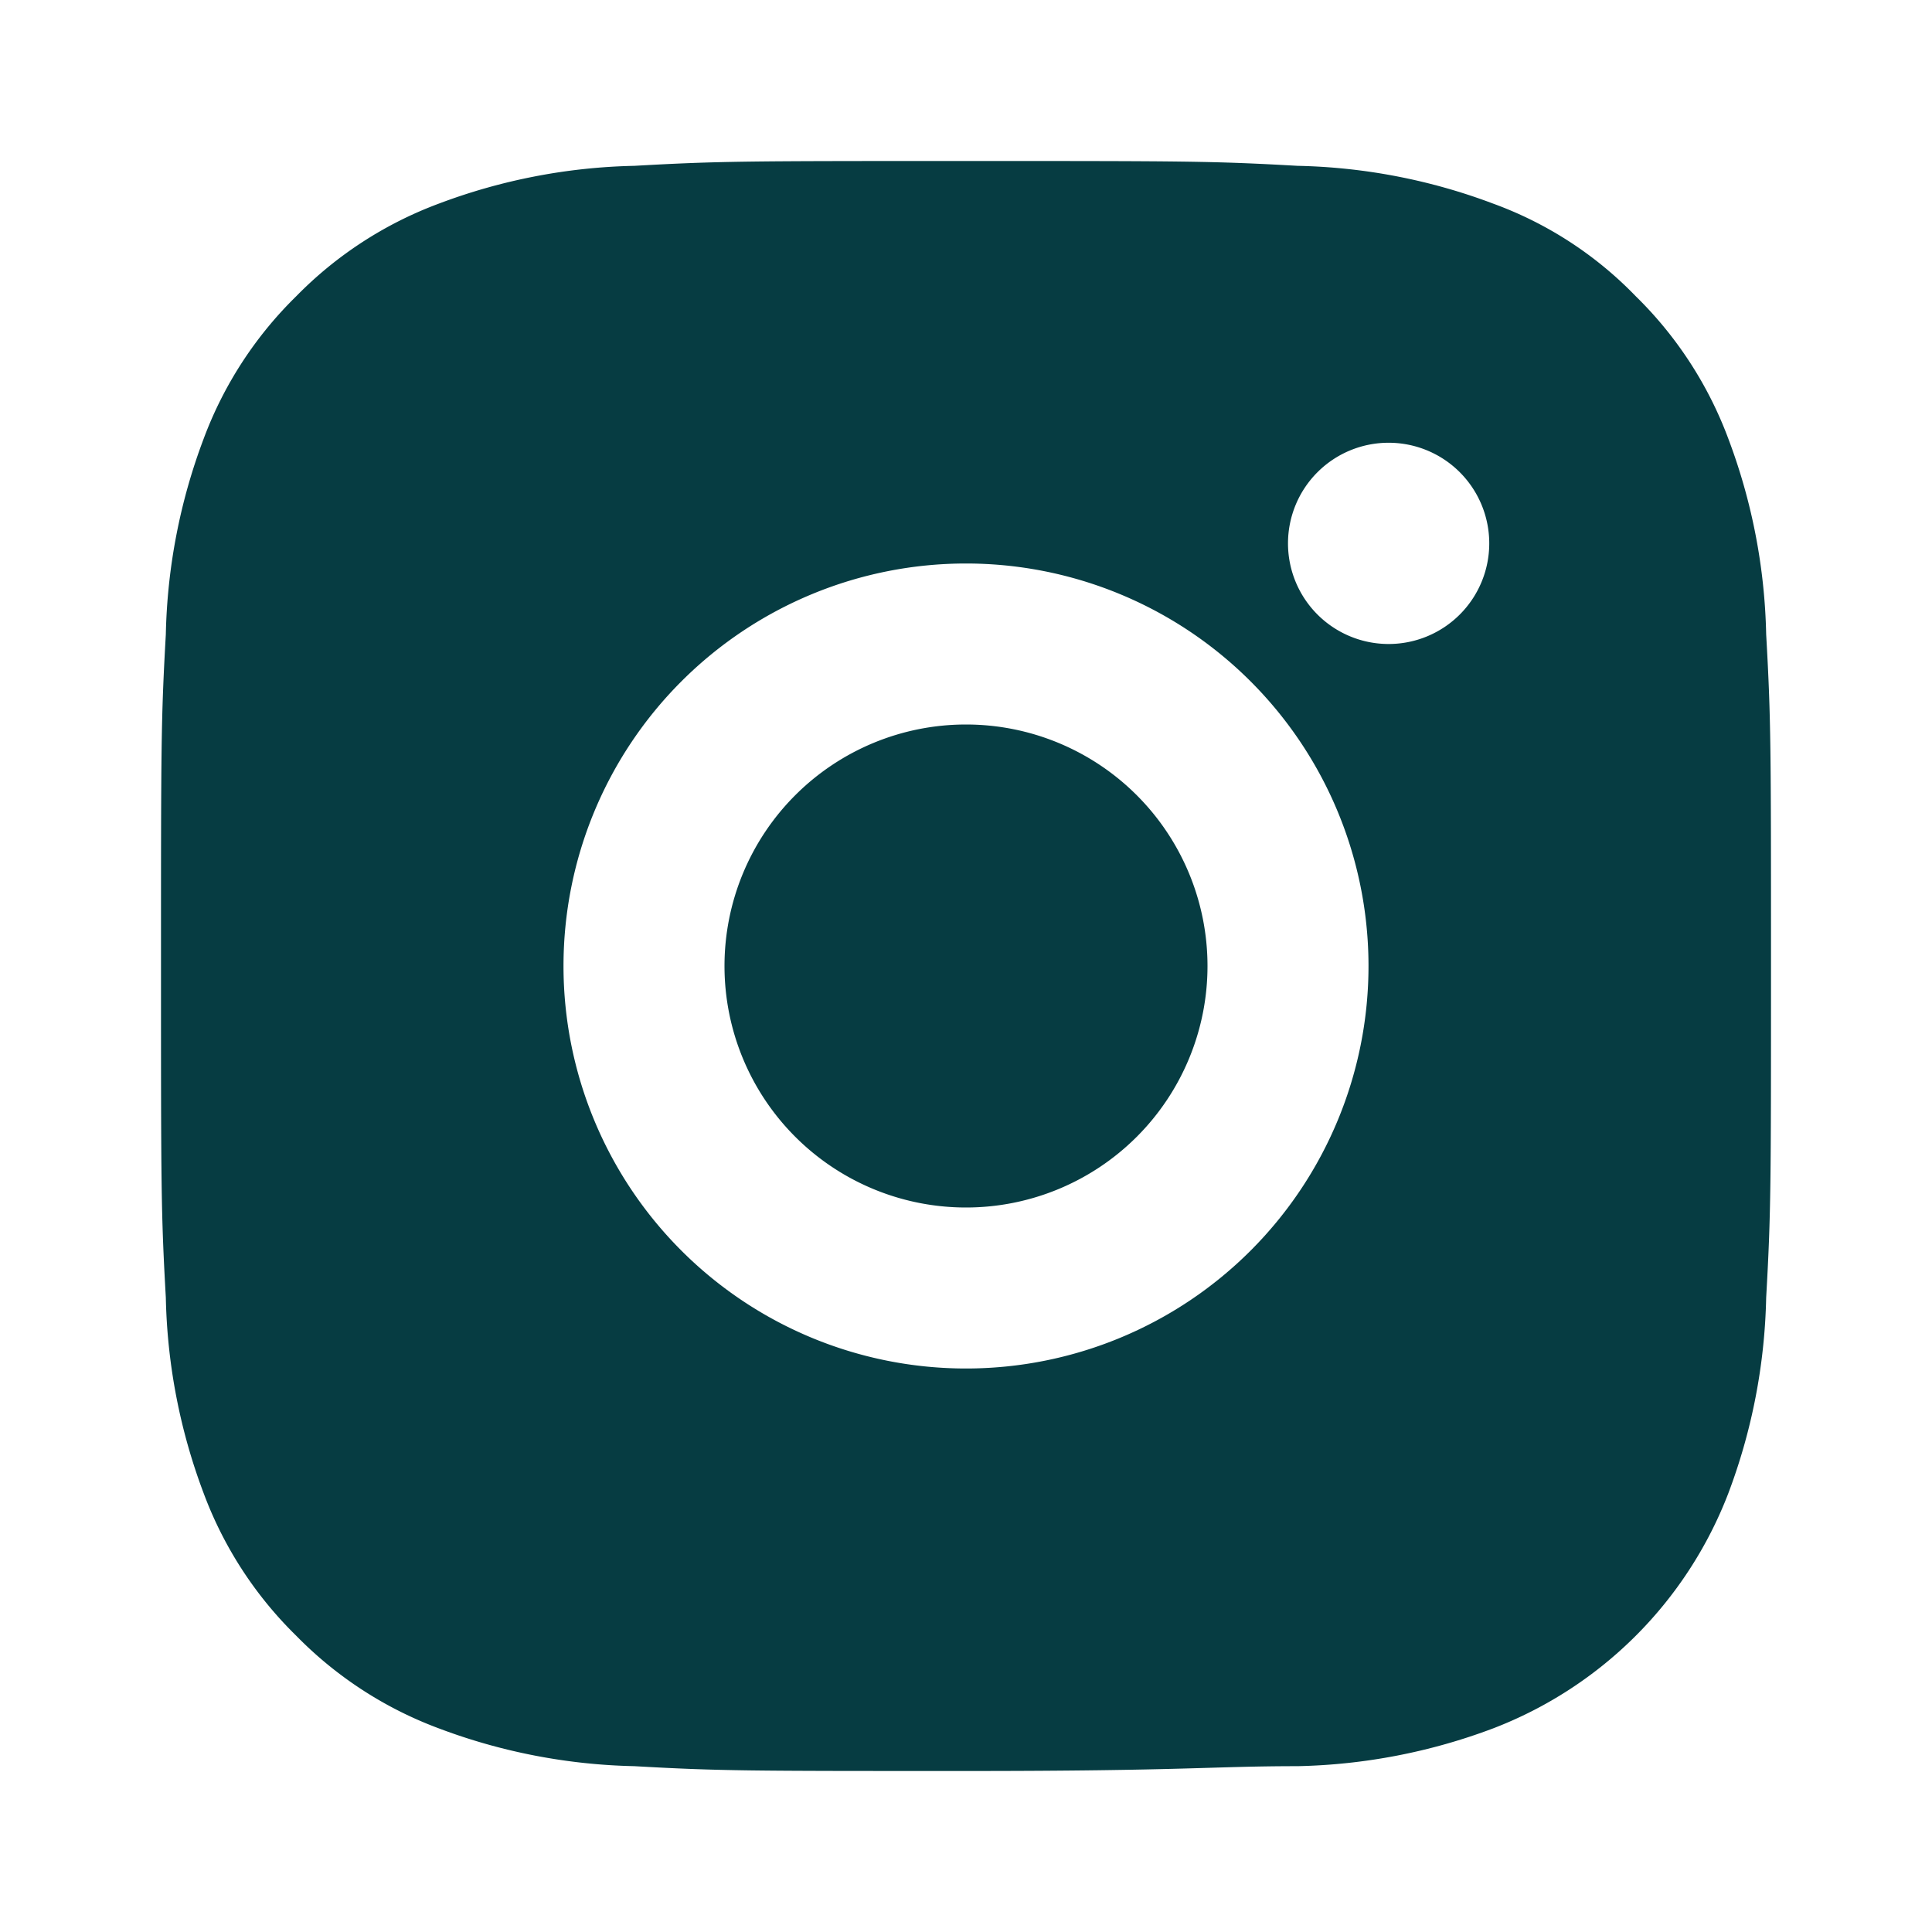 <svg xmlns="http://www.w3.org/2000/svg" viewBox="0 0 24 24">
    <path d="M0,0H24V24H0Z" fill="none" />
    <path fill="#063c42" d="M12,2c2.72,0,3.06,0,4.12.06a7.3,7.3,0,0,1,2.43.47,4.7,4.7,0,0,1,1.77,1.15,4.84,4.84,0,0,1,1.15,1.77,7.3,7.3,0,0,1,.47,2.43C22,8.94,22,9.28,22,12s0,3.06-.06,4.12a7.3,7.3,0,0,1-.47,2.43,5.08,5.08,0,0,1-2.92,2.92,7.3,7.3,0,0,1-2.43.47c-1.06,0-1.4.06-4.12.06s-3.06,0-4.12-.06a7.3,7.3,0,0,1-2.43-.47,4.84,4.84,0,0,1-1.77-1.15,4.84,4.84,0,0,1-1.15-1.77,7.3,7.3,0,0,1-.47-2.43C2,15.06,2,14.72,2,12s0-3.06.06-4.12a7.3,7.3,0,0,1,.47-2.43A4.84,4.84,0,0,1,3.68,3.68,4.84,4.84,0,0,1,5.45,2.53a7.3,7.3,0,0,1,2.43-.47C8.94,2,9.28,2,12,2Zm0,5a5,5,0,1,0,5,5A5,5,0,0,0,12,7Zm6.5-.25A1.25,1.25,0,1,0,17.25,8,1.25,1.25,0,0,0,18.5,6.75ZM12,9a3,3,0,1,1-3,3A3,3,0,0,1,12,9Z" />
</svg>
